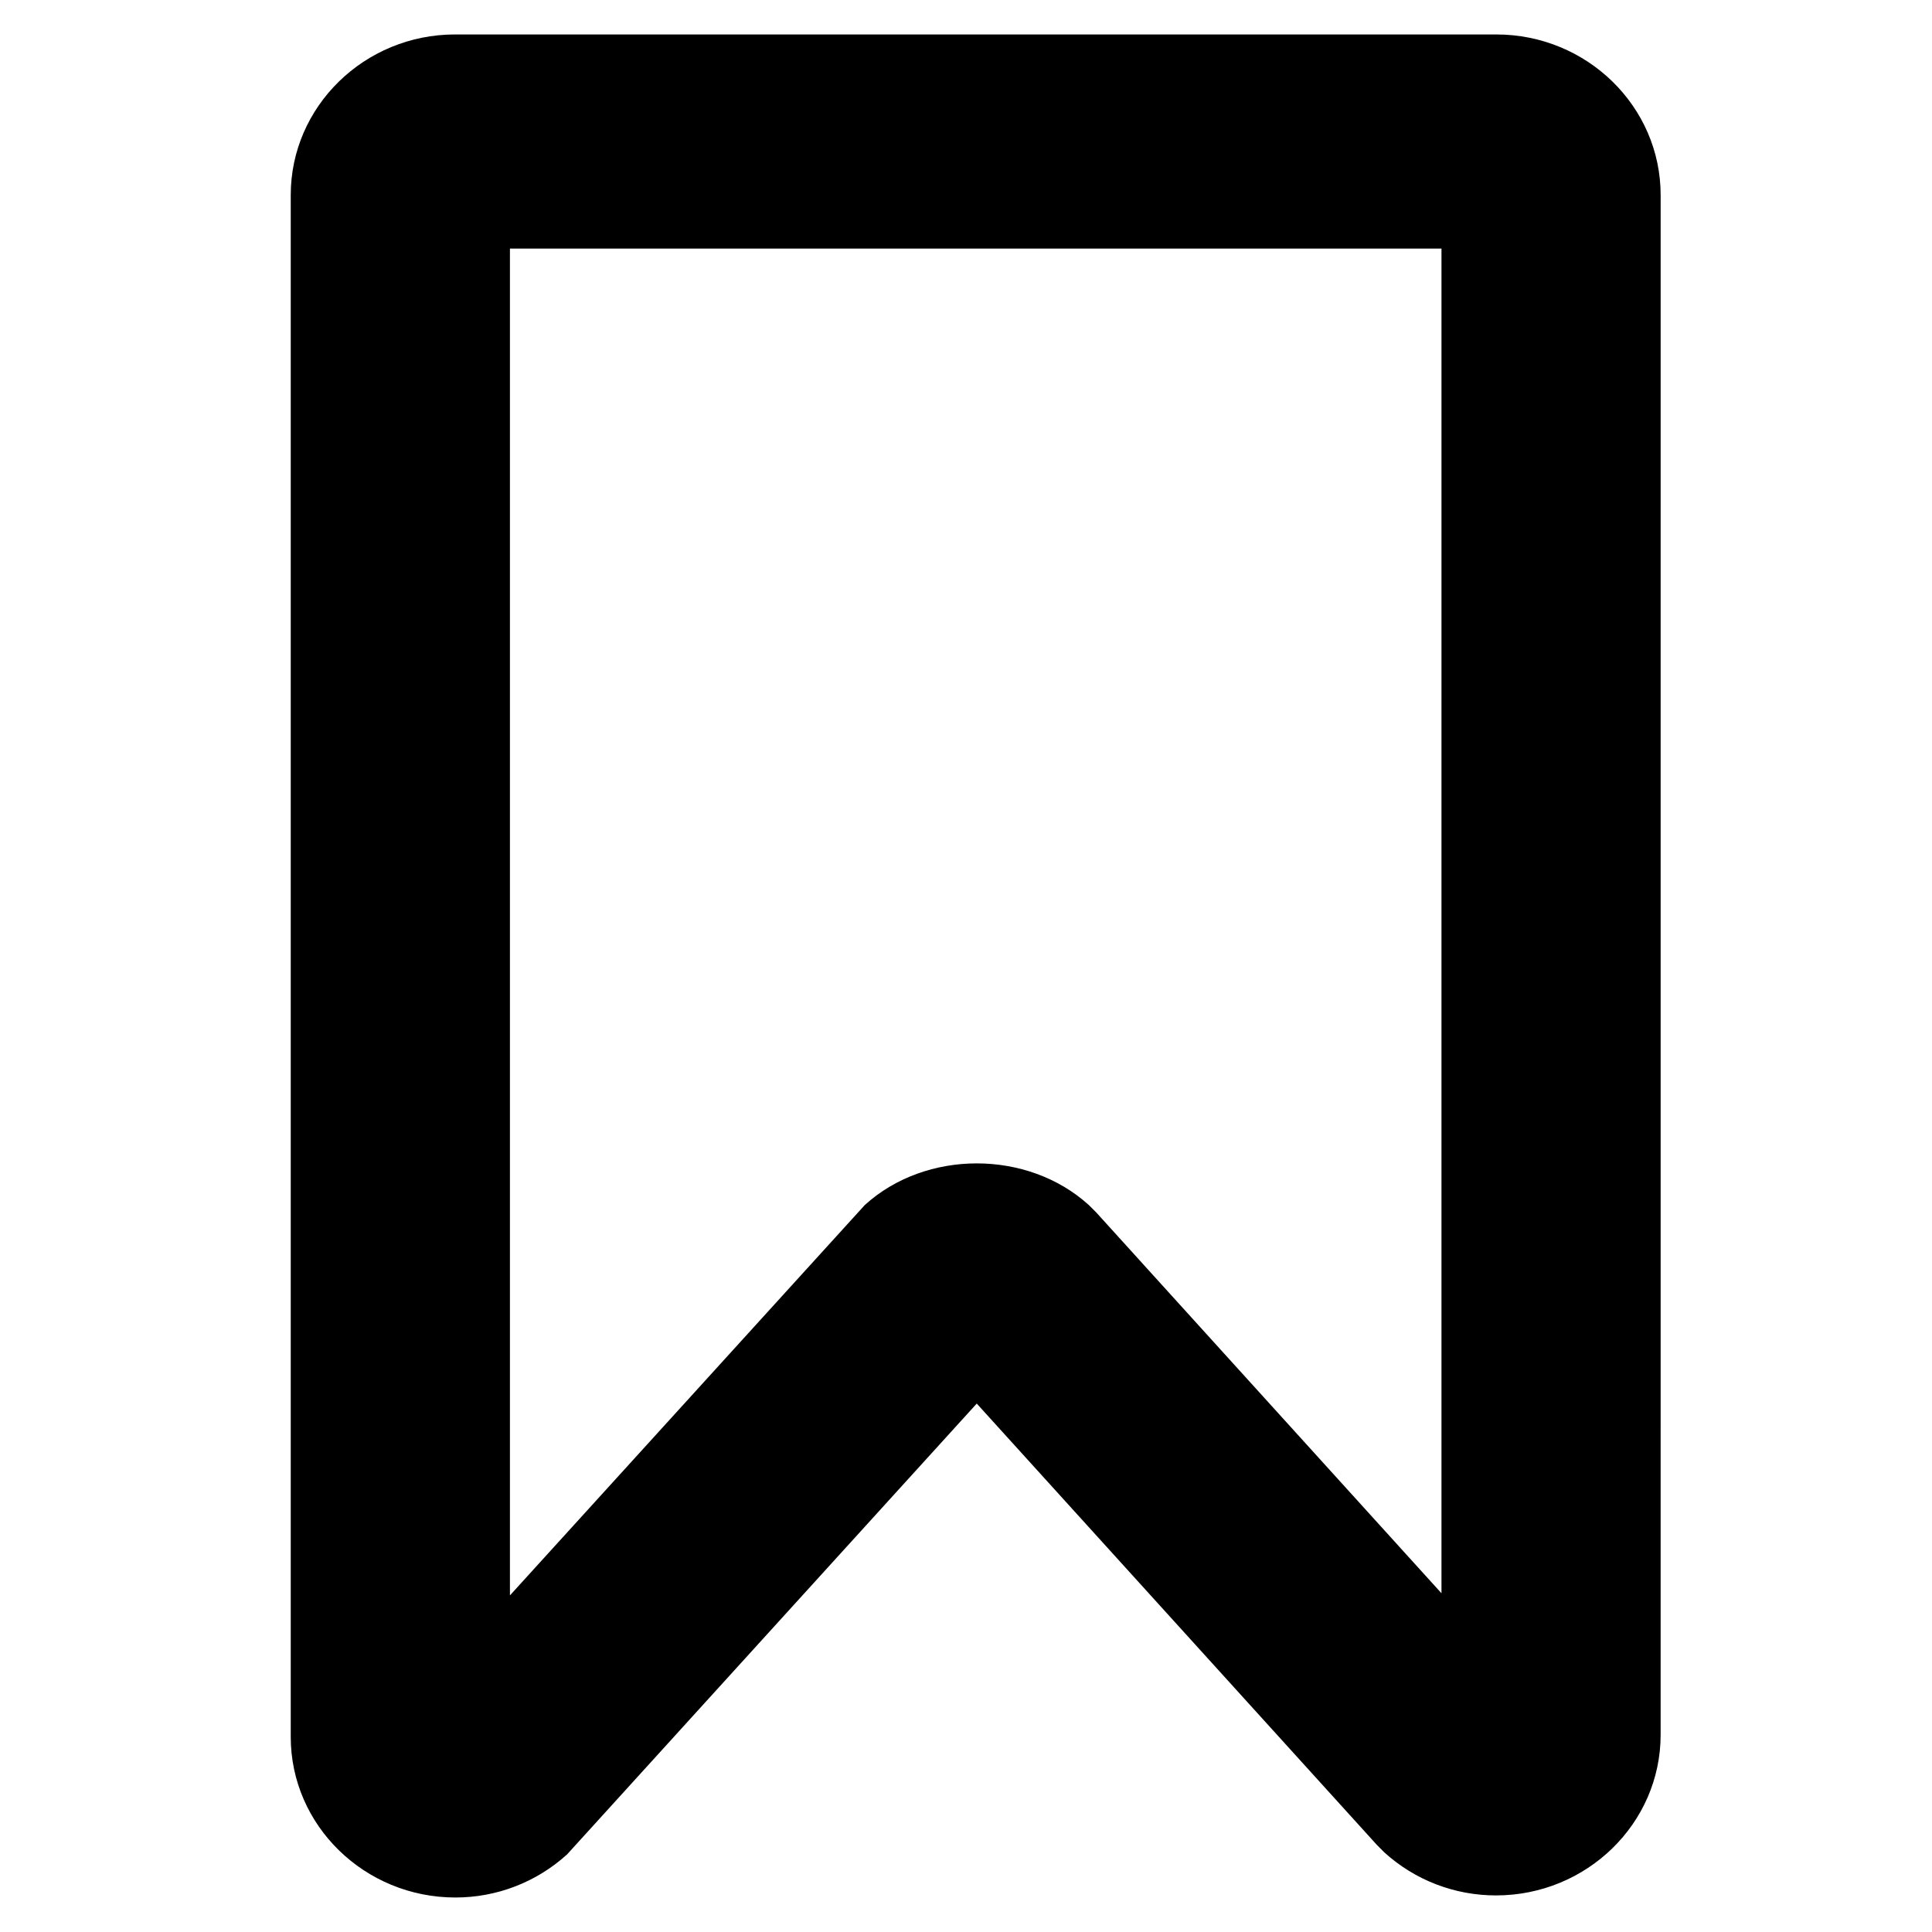 <?xml version="1.0" encoding="UTF-8"?>
<!-- Uploaded to: SVG Repo, www.svgrepo.com, Generator: SVG Repo Mixer Tools -->
<svg fill="#000000" width="800px" height="800px" version="1.1" viewBox="144 144 512 512" xmlns="http://www.w3.org/2000/svg">
 <path d="m540.53 153.13h-275.92c-24.023 0-43.562 19.09-43.562 42.559v408.6c0 23.484 19.582 42.57 43.648 42.57 10.965 0 21.469-4.055 29.582-11.418l108.57-119.48 106.05 116.97 1.961 1.969c8.105 7.359 18.617 11.406 29.578 11.406 24.066 0 43.648-19.09 43.648-42.57l0.004-408.05c0-23.465-19.543-42.555-43.559-42.555zm-14.523 413.1-91.512-100.94-1.961-1.953c-16.207-14.707-43.168-14.695-59.344 0l-94.051 103.46v-356.92h246.87z"/>
</svg>